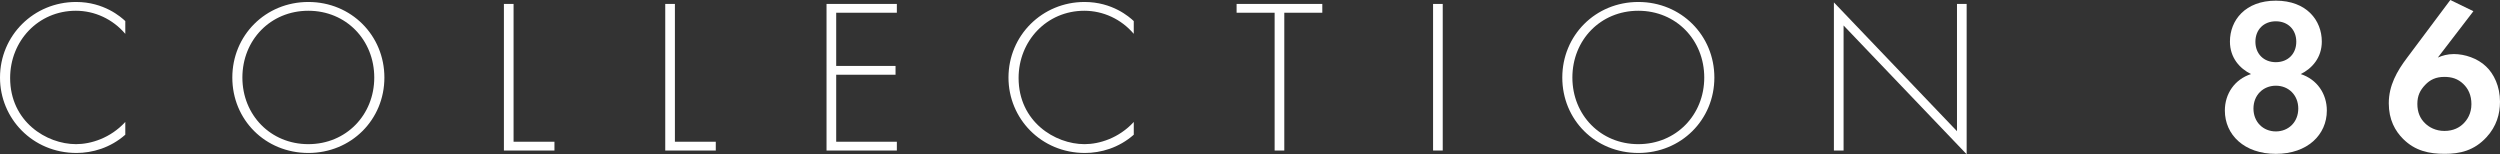 <?xml version="1.0" encoding="utf-8"?>
<!-- Generator: Adobe Illustrator 27.6.1, SVG Export Plug-In . SVG Version: 6.00 Build 0)  -->
<svg version="1.1" id="Layer_1" xmlns="http://www.w3.org/2000/svg" xmlns:xlink="http://www.w3.org/1999/xlink" x="0px" y="0px"
	 viewBox="0 0 1166.83 72" style="enable-background:new 0 0 1166.83 72;" xml:space="preserve">
<rect x="0" y="0" width="1166.83" height="72" fill="#333333" stroke="none"/>
<style type="text/css">
	.st0{fill:#FFFFFF;}
</style>
<g>
	<path class="st0" d="M58.47,15.79C52.62,8.92,44.21,5.02,35.4,5.02c-17.54,0-30.67,14.06-30.67,31.39
		c0,20.31,16.92,30.87,30.77,30.87c6.87,0,16-2.77,22.98-10.36v5.95c-6.98,6.15-15.38,8.52-22.78,8.52C15.19,71.39,0,55.29,0,36.2
		C0,16.51,15.8,0.92,35.5,0.92c13.03,0,20.93,6.98,22.98,8.92V15.79z"/>
	<path class="st0" d="M179.41,36.2c0,19.69-15.49,35.19-35.49,35.19c-20.1,0-35.49-15.49-35.49-35.19s15.49-35.28,35.49-35.28
		C163.91,0.92,179.41,16.51,179.41,36.2z M174.68,36.2c0-17.54-13.13-31.18-30.77-31.18s-30.78,13.64-30.78,31.18
		c0,17.44,13.13,31.08,30.78,31.08C161.55,67.29,174.68,53.64,174.68,36.2z"/>
	<path class="st0" d="M239.7,1.84v64.32h19.08v4.11h-23.59V1.85L239.7,1.84L239.7,1.84z"/>
	<path class="st0" d="M315,1.84v64.32h19.08v4.11h-23.59V1.85L315,1.84L315,1.84z"/>
	<path class="st0" d="M418.59,5.95h-28.31v24.82h27.7v4.11h-27.7v31.28h28.31v4.11h-32.82V1.85h32.82V5.95z"/>
	<path class="st0" d="M529.16,15.79c-5.84-6.87-14.26-10.77-23.08-10.77c-17.54,0-30.67,14.06-30.67,31.39
		c0,20.31,16.92,30.87,30.78,30.87c6.87,0,16-2.77,22.98-10.36v5.95c-6.98,6.15-15.38,8.52-22.78,8.52
		c-20.51,0-35.7-16.1-35.7-35.19c0-19.69,15.8-35.28,35.49-35.28c13.03,0,20.93,6.98,22.98,8.92L529.16,15.79L529.16,15.79z"/>
	<path class="st0" d="M599.42,5.95v64.32h-4.51V5.95h-17.75V1.84h40v4.11H599.42z"/>
	<path class="st0" d="M673.37,1.84v68.41h-4.51V1.84H673.37z"/>
	<path class="st0" d="M800.15,36.2c0,19.69-15.49,35.19-35.49,35.19c-20.1,0-35.49-15.49-35.49-35.19s15.49-35.28,35.49-35.28
		S800.15,16.51,800.15,36.2z M795.43,36.2c0-17.54-13.13-31.18-30.78-31.18c-17.64,0-30.77,13.64-30.77,31.18
		c0,17.44,13.13,31.08,30.77,31.08C782.3,67.29,795.43,53.64,795.43,36.2z"/>
	<path class="st0" d="M855.94,70.26V1.12l57.45,60.11V1.84h4.51V72l-57.44-60.11v58.37L855.94,70.26L855.94,70.26z"/>
	<path class="st0" d="M1086.01,51.6c0,11.29-9.03,20.21-23.8,20.21s-23.8-8.92-23.8-20.21c0-7.9,4.62-14.57,12.21-17.03
		c-5.23-2.57-9.84-7.59-9.84-15.18c0-9.95,7.18-19.08,21.44-19.08c14.26,0,21.44,9.13,21.44,19.08c0,7.59-4.62,12.62-9.84,15.18
		C1081.39,37.03,1086.01,43.69,1086.01,51.6z M1072.68,50.67c0-6.26-4.51-10.67-10.46-10.67c-5.95,0-10.46,4.41-10.46,10.67
		s4.51,10.67,10.46,10.67C1068.16,61.33,1072.68,56.93,1072.68,50.67z M1071.75,19.48c0-5.64-3.9-9.54-9.54-9.54
		s-9.54,3.89-9.54,9.54s3.9,9.54,9.54,9.54S1071.75,25.13,1071.75,19.48z"/>
	<path class="st0" d="M1154.42,5.23l-16.61,21.64c2.05-0.92,4.51-1.64,7.49-1.64c5.03,0,11.07,1.95,15.07,5.84
		c3.59,3.38,6.46,9.23,6.46,16.41c0,5.74-1.64,11.49-6.26,16.52c-5.84,6.36-12.52,7.8-19.49,7.8c-7.28,0-13.85-1.34-19.49-6.98
		c-3.69-3.69-6.67-8.92-6.67-16.61c0-8.31,3.8-14.98,8.61-21.34L1143.64,0L1154.42,5.23z M1149.8,57.64
		c1.65-1.65,3.69-4.51,3.69-9.03c0-4.11-1.43-7.18-3.8-9.44c-2.57-2.46-5.44-3.28-8.82-3.28c-4,0-6.67,1.34-8.92,3.69
		c-2.46,2.57-3.69,5.13-3.69,8.92c0,3.8,1.23,6.87,3.8,9.23c1.74,1.64,4.72,3.38,8.82,3.38
		C1145.19,61.13,1148.06,59.39,1149.8,57.64z"/>
</g>
</svg>
